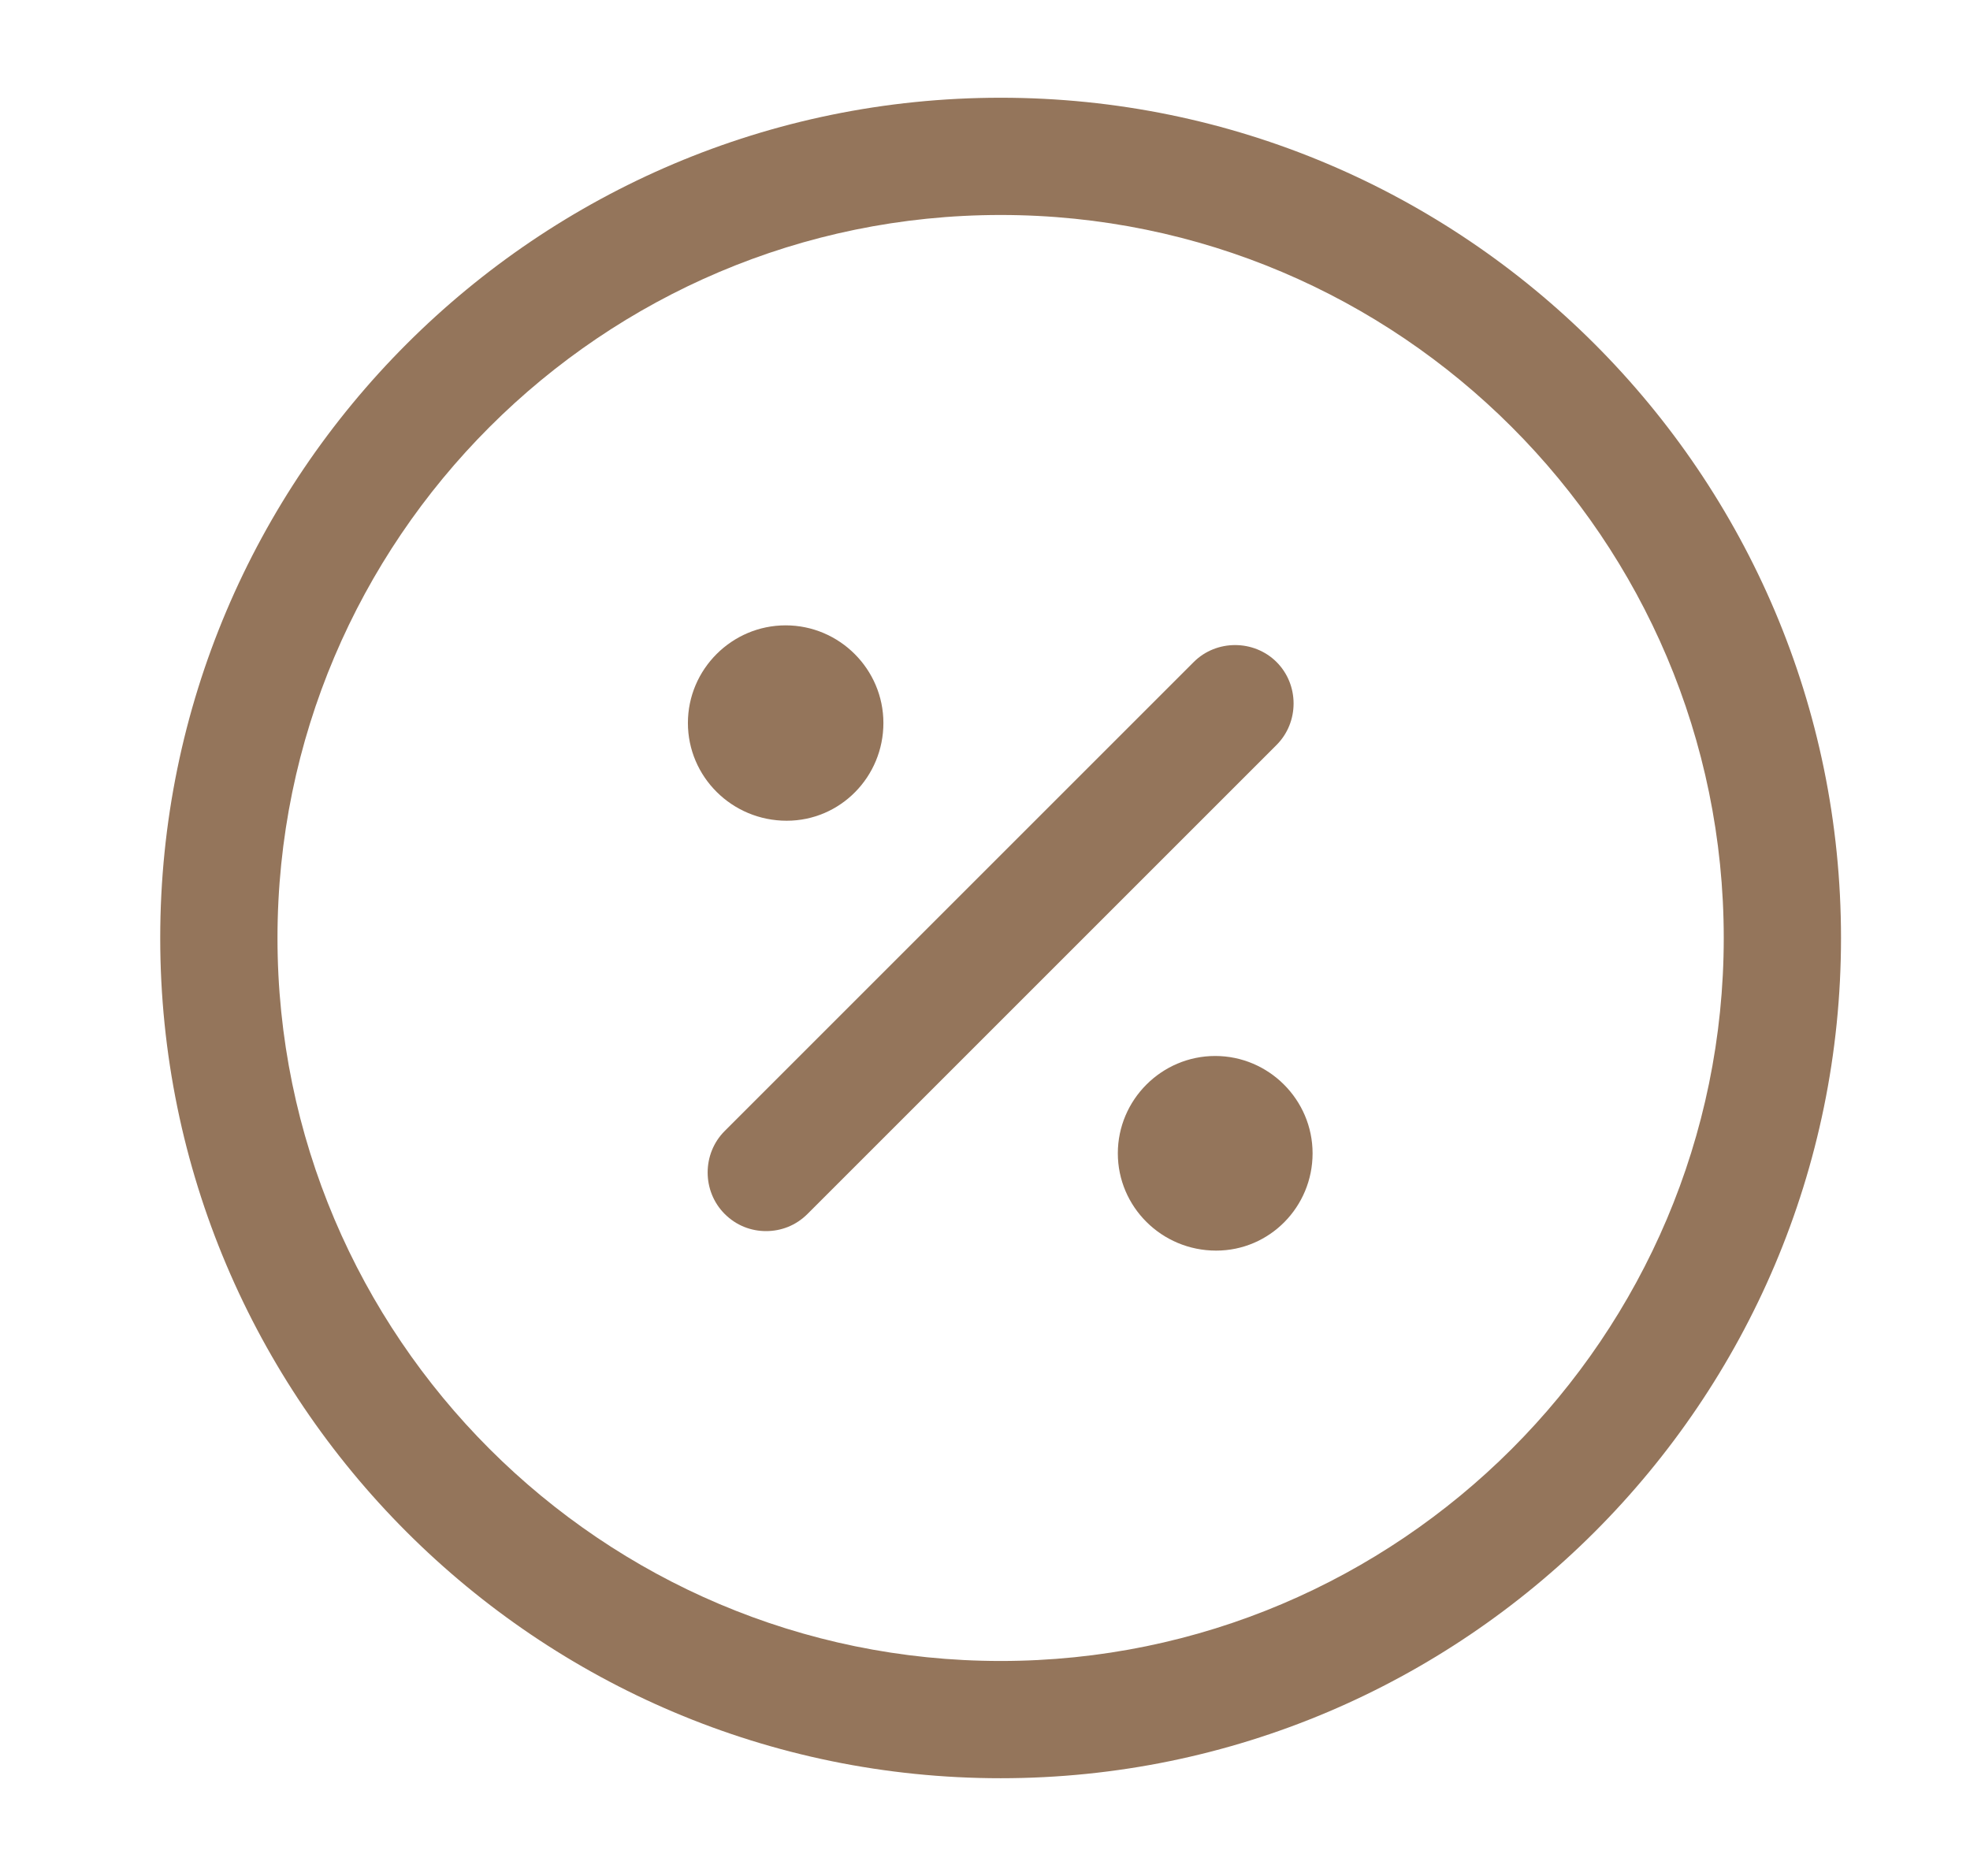 <?xml version="1.0" encoding="UTF-8"?> <svg xmlns="http://www.w3.org/2000/svg" width="21" height="20" viewBox="0 0 21 20" fill="none"><path d="M10.667 18.958C5.725 18.958 1.708 14.942 1.708 10C1.708 5.058 5.725 1.042 10.667 1.042C15.608 1.042 19.625 5.058 19.625 10C19.625 14.942 15.608 18.958 10.667 18.958ZM10.667 2.292C6.417 2.292 2.958 5.75 2.958 10C2.958 14.25 6.417 17.708 10.667 17.708C14.917 17.708 18.375 14.25 18.375 10C18.375 5.75 14.917 2.292 10.667 2.292Z" fill="#94755B"></path><path d="M12.964 13.333C12.383 13.333 11.916 12.866 11.916 12.296C11.916 11.725 12.383 11.258 12.954 11.258C13.525 11.258 13.992 11.725 13.992 12.296C13.992 12.866 13.535 13.333 12.964 13.333Z" fill="#94755B"></path><path d="M8.386 8.75C7.802 8.75 7.333 8.281 7.333 7.708C7.333 7.135 7.802 6.667 8.375 6.667C8.948 6.667 9.417 7.135 9.417 7.708C9.417 8.281 8.959 8.75 8.386 8.75Z" fill="#94755B"></path><path d="M8.166 13.125C8.008 13.125 7.85 13.067 7.725 12.942C7.483 12.7 7.483 12.3 7.725 12.058L12.725 7.058C12.966 6.817 13.366 6.817 13.608 7.058C13.85 7.3 13.85 7.7 13.608 7.942L8.608 12.942C8.483 13.067 8.325 13.125 8.166 13.125Z" fill="#94755B"></path></svg> 